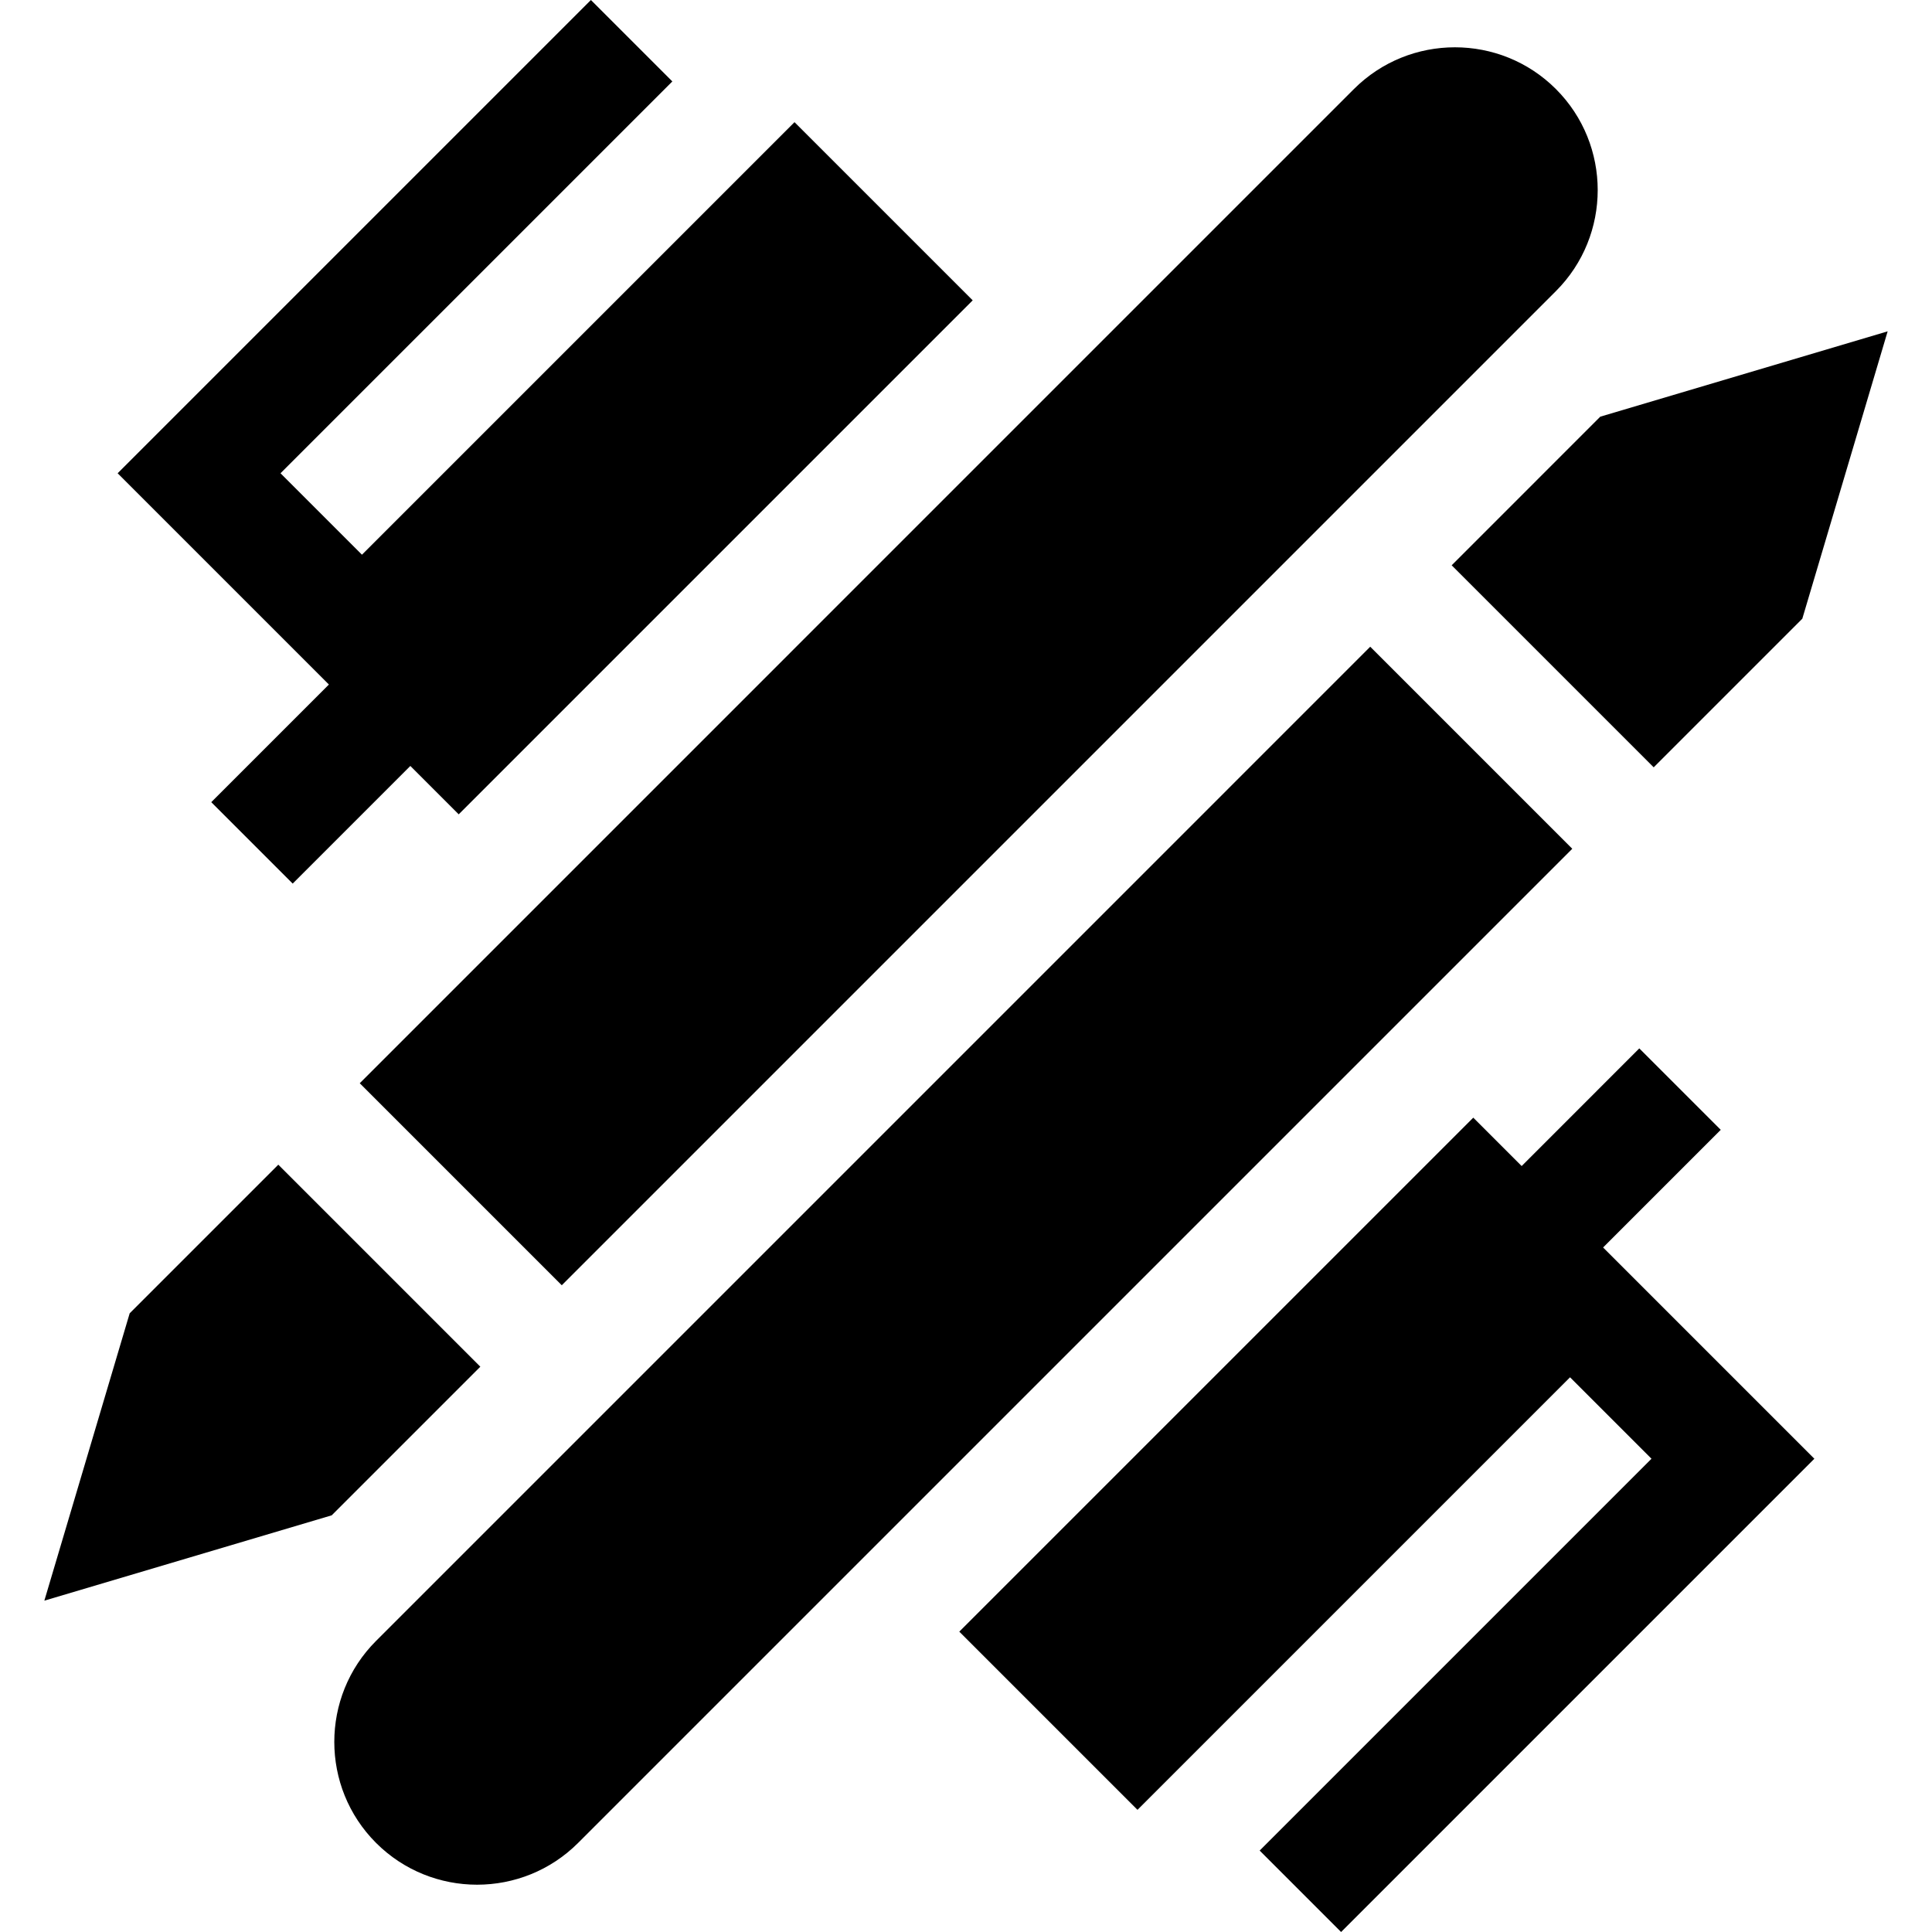<?xml version="1.0" encoding="iso-8859-1"?>
<!-- Uploaded to: SVG Repo, www.svgrepo.com, Generator: SVG Repo Mixer Tools -->
<svg fill="#000000" height="800px" width="800px" version="1.1" id="Layer_1" xmlns="http://www.w3.org/2000/svg" xmlns:xlink="http://www.w3.org/1999/xlink" 
	 viewBox="0 0 512 512" xml:space="preserve">
<g>
	<g>
		<polygon points="210.551,32.374 95.923,147.002 74.34,125.42 178.177,21.582 156.595,0 31.175,125.42 68.023,162.268 
			87.161,181.406 55.986,212.581 77.568,234.163 108.744,202.988 110.774,205.018 121.564,215.809 257.776,79.597 		"/>
	</g>
</g>
<g>
	<g>
		<polygon points="443.976,349.732 424.838,330.594 456.014,299.418 434.431,277.836 403.256,309.012 401.226,306.982 
			390.435,296.191 254.224,432.402 301.448,479.626 416.076,364.997 437.66,386.58 333.822,490.417 355.404,512 480.824,386.58 		
			"/>
	</g>
</g>
<g>
	<g>
		<polygon points="105.71,340.61 95.335,330.233 73.752,308.651 34.369,348.035 11.753,424.19 87.909,401.575 127.292,362.192 		"/>
	</g>
</g>
<g>
	<g>
		<path d="M412.338,23.605c-14.76-14.761-38.779-14.761-53.541,0L95.335,287.069l53.541,53.541L412.338,77.145
			C427.1,62.384,427.099,38.366,412.338,23.605z"/>
	</g>
</g>
<g>
	<g>
		<polygon points="424.09,110.425 384.707,149.808 406.289,171.39 416.665,181.766 438.248,203.349 477.631,163.965 500.247,87.809 
					"/>
	</g>
</g>
<g>
	<g>
		<path d="M363.125,171.39L99.662,434.854c-14.761,14.761-14.76,38.779,0,53.541c14.761,14.761,38.779,14.761,53.541,0
			l263.463-263.463L363.125,171.39z"/>
	</g>
</g>
</svg>